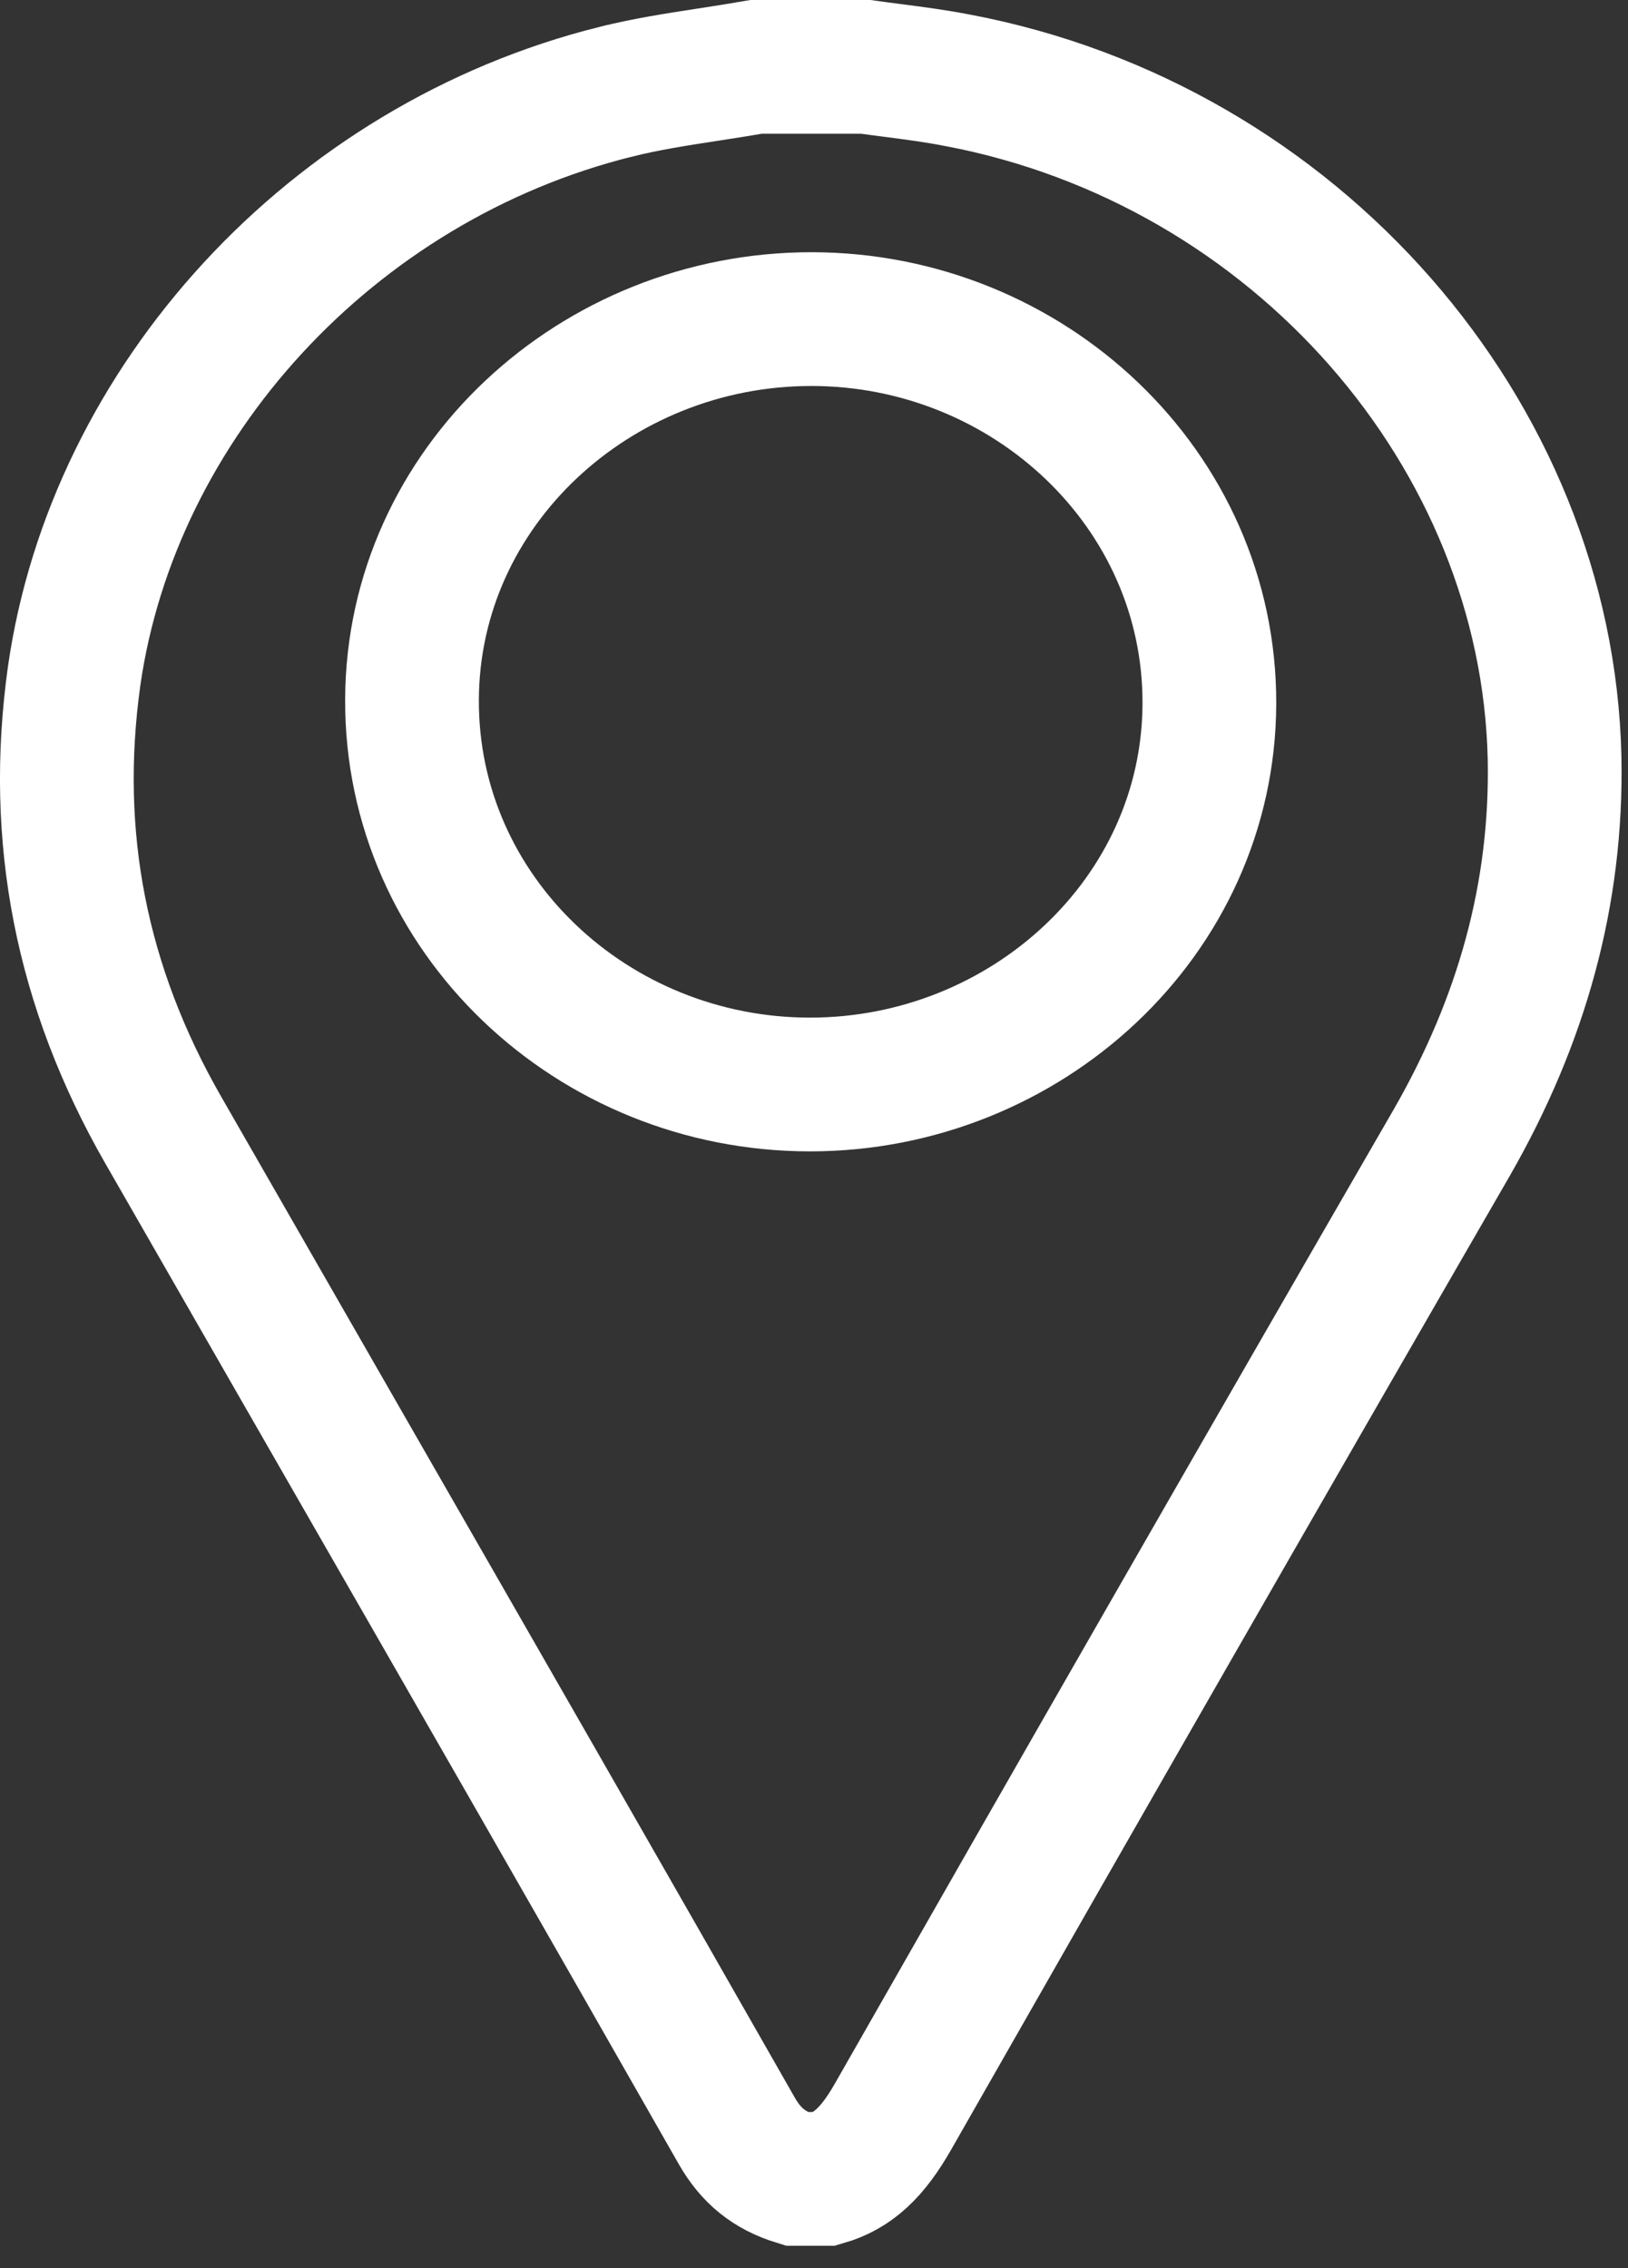 <svg width="28" height="39" viewBox="0 0 28 39" fill="none" xmlns="http://www.w3.org/2000/svg">
<rect x="0" y="0" width="28" height="39" fill="#333333" stroke="none"/>
<path d="M2.807 19.43L2.807 19.43C1.397 16.972 0.888 14.394 1.275 11.625C1.948 6.92 5.699 2.797 10.589 1.578L10.59 1.578C11.116 1.447 11.625 1.368 12.185 1.282C12.445 1.242 12.716 1.2 13.005 1.15H13.006H13.01H13.014H13.018H13.022H13.026H13.03H13.034H13.038H13.042H13.046H13.05H13.055H13.059H13.063H13.067H13.071H13.075H13.079H13.083H13.087H13.091H13.095H13.099H13.103H13.107H13.111H13.115H13.119H13.123H13.127H13.131H13.135H13.139H13.143H13.147H13.151H13.155H13.159H13.163H13.167H13.171H13.175H13.18H13.184H13.188H13.192H13.196H13.2H13.204H13.208H13.212H13.216H13.22H13.224H13.228H13.232H13.236H13.24H13.244H13.248H13.252H13.256H13.26H13.264H13.268H13.272H13.276H13.28H13.284H13.288H13.292H13.296H13.3H13.305H13.309H13.313H13.317H13.321H13.325H13.329H13.333H13.337H13.341H13.345H13.349H13.353H13.357H13.361H13.365H13.369H13.373H13.377H13.381H13.385H13.389H13.393H13.397H13.401H13.405H13.409H13.413H13.417H13.421H13.425H13.43H13.434H13.438H13.442H13.446H13.45H13.454H13.458H13.462H13.466H13.47H13.474H13.478H13.482H13.486H13.49H13.494H13.498H13.502H13.506H13.51H13.514H13.518H13.522H13.526H13.53H13.534H13.538H13.542H13.546H13.55H13.555H13.559H13.563H13.567H13.571H13.575H13.579H13.583H13.587H13.591H13.595H13.599H13.603H13.607H13.611H13.615H13.619H13.623H13.627H13.631H13.635H13.639H13.643H13.647H13.651H13.655H13.659H13.663H13.667H13.671H13.675H13.68H13.684H13.688H13.692H13.696H13.7H13.704H13.708H13.712H13.716H13.72H13.724H13.728H13.732H13.736H13.74H13.744H13.748H13.752H13.756H13.76H13.764H13.768H13.772H13.776H13.78H13.784H13.788H13.792H13.796H13.8H13.805H13.809H13.813H13.817H13.821H13.825H13.829H13.833H13.837H13.841H13.845H13.849H13.853H13.857H13.861H13.865H13.869H13.873H13.877H13.881H13.885H13.889H13.893H13.897H13.901H13.905H13.909H13.913H13.917H13.921H13.925H13.93H13.934H13.938H13.942H13.946H13.95H13.954H13.958H13.962H13.966H13.97H13.974H13.978H13.982H13.986H13.99H13.994H13.998H14.002H14.006H14.01H14.014H14.018H14.022H14.026H14.03H14.034H14.038H14.042H14.046H14.05H14.055H14.059H14.063H14.067H14.071H14.075H14.079H14.083H14.087H14.091H14.095H14.099H14.103H14.107H14.111H14.115H14.119H14.123H14.127H14.131H14.135H14.139H14.143H14.147H14.151H14.155H14.159H14.163H14.167H14.171H14.175H14.18H14.184H14.188H14.192H14.196H14.2H14.204H14.208H14.212H14.216H14.22H14.224H14.228H14.232H14.236H14.24H14.244H14.248H14.252H14.256H14.26H14.264H14.268H14.272H14.276H14.28H14.284H14.288H14.292H14.296H14.3H14.305H14.309H14.313H14.317H14.321H14.325H14.329H14.333H14.337H14.341H14.345H14.349H14.353H14.357H14.361H14.365H14.369H14.373H14.377H14.381H14.385H14.389H14.393H14.397H14.401H14.405H14.409H14.413H14.417H14.421H14.425H14.43H14.434H14.438H14.442H14.446H14.45H14.454H14.458H14.462H14.466H14.47H14.474H14.478H14.482H14.486H14.49H14.494H14.498H14.502H14.506H14.51H14.514H14.518H14.522H14.526H14.53H14.534H14.538H14.542H14.546H14.55H14.555H14.559H14.563H14.567H14.571H14.575H14.579H14.583H14.587H14.591H14.595H14.599H14.603H14.607H14.611H14.615H14.619H14.623H14.627H14.631H14.635H14.639H14.643H14.647H14.651H14.655H14.659H14.663H14.667H14.671H14.675H14.68H14.684H14.688H14.692H14.696H14.7H14.704H14.708H14.712H14.716H14.72H14.724H14.728H14.732H14.736H14.74H14.744H14.748H14.752H14.756H14.76H14.764H14.768H14.772H14.776H14.78H14.784H14.788H14.792H14.796H14.8H14.805H14.809H14.813H14.817H14.821H14.825H14.829H14.833H14.837H14.841H14.845H14.849H14.853H14.857H14.861H14.865H14.869H14.873H14.877H14.881H14.885H14.889H14.89C15.053 1.173 15.209 1.193 15.358 1.212C15.749 1.263 16.102 1.309 16.463 1.38L16.463 1.38L16.471 1.381C22.291 2.483 26.611 7.47 26.737 13.027C26.785 15.37 26.172 17.549 24.973 19.64C21.754 25.212 18.546 30.805 15.358 36.397C15.008 37.009 14.674 37.326 14.191 37.466H14.19H14.189H14.187H14.186H14.184H14.183H14.181H14.18H14.178H14.176H14.175H14.173H14.172H14.17H14.169H14.167H14.166H14.164H14.162H14.161H14.159H14.158H14.156H14.155H14.153H14.152H14.15H14.149H14.147H14.145H14.144H14.142H14.141H14.139H14.138H14.136H14.135H14.133H14.132H14.13H14.128H14.127H14.125H14.124H14.122H14.121H14.119H14.117H14.116H14.114H14.113H14.111H14.11H14.108H14.107H14.105H14.104H14.102H14.1H14.099H14.097H14.096H14.094H14.093H14.091H14.09H14.088H14.086H14.085H14.083H14.082H14.08H14.079H14.077H14.076H14.074H14.072H14.071H14.069H14.068H14.066H14.065H14.063H14.062H14.06H14.059H14.057H14.056H14.054H14.052H14.051H14.049H14.048H14.046H14.045H14.043H14.041H14.04H14.038H14.037H14.035H14.034H14.032H14.031H14.029H14.027H14.026H14.024H14.023H14.021H14.02H14.018H14.017H14.015H14.014H14.012H14.011H14.009H14.007H14.006H14.004H14.003H14.001H14H13.998H13.996H13.995H13.993H13.992H13.99H13.989H13.987H13.986H13.984H13.983H13.981H13.979H13.978H13.976H13.975H13.973H13.972H13.97H13.969H13.967H13.966H13.964H13.962H13.961H13.959H13.958H13.956H13.955H13.953H13.951H13.95H13.948H13.947H13.945H13.944H13.942H13.941H13.939H13.938H13.936H13.934H13.933H13.931H13.93H13.928H13.927H13.925H13.924H13.922H13.921H13.919H13.917H13.916H13.914H13.913H13.911H13.91H13.908H13.907H13.905H13.903H13.902H13.9H13.899H13.897H13.896H13.894H13.893H13.891H13.889H13.888H13.886H13.885H13.883H13.882H13.88H13.879H13.877H13.876H13.874H13.872H13.871H13.869H13.868H13.866H13.865H13.863H13.862H13.86H13.858H13.857H13.855H13.854H13.852H13.851H13.849H13.848H13.846H13.845H13.843H13.841H13.84H13.838H13.837H13.835H13.834H13.832H13.831H13.829H13.828H13.826H13.824H13.823H13.821H13.82H13.818H13.817H13.815H13.813H13.812H13.81H13.809H13.807H13.806H13.804H13.803H13.801H13.8H13.798H13.796H13.795H13.793H13.792H13.79H13.789H13.787H13.786H13.784H13.783H13.781H13.779H13.778H13.776H13.775H13.773H13.772H13.77H13.768H13.767H13.765H13.764H13.762H13.761H13.759H13.758H13.756H13.755H13.753H13.752H13.75H13.748H13.747H13.745H13.744H13.742H13.741H13.739H13.738H13.736H13.734H13.733H13.731H13.73H13.728H13.727H13.725H13.724H13.722H13.72H13.719H13.717H13.716H13.714H13.713H13.711H13.71H13.708H13.707H13.705H13.703H13.702H13.7H13.699H13.697H13.697C13.228 37.322 12.918 37.068 12.675 36.646C10.396 32.646 8.101 28.65 5.806 24.654C4.806 22.913 3.806 21.172 2.807 19.43ZM7.086 12.033L7.086 12.033C7.073 15.725 10.19 18.648 13.932 18.648C17.64 18.648 20.787 15.77 20.8 12.102V12.102C20.813 8.409 17.684 5.487 13.954 5.487C10.246 5.487 7.099 8.365 7.086 12.033Z" stroke="white" stroke-width="2.3"/>
</svg>
